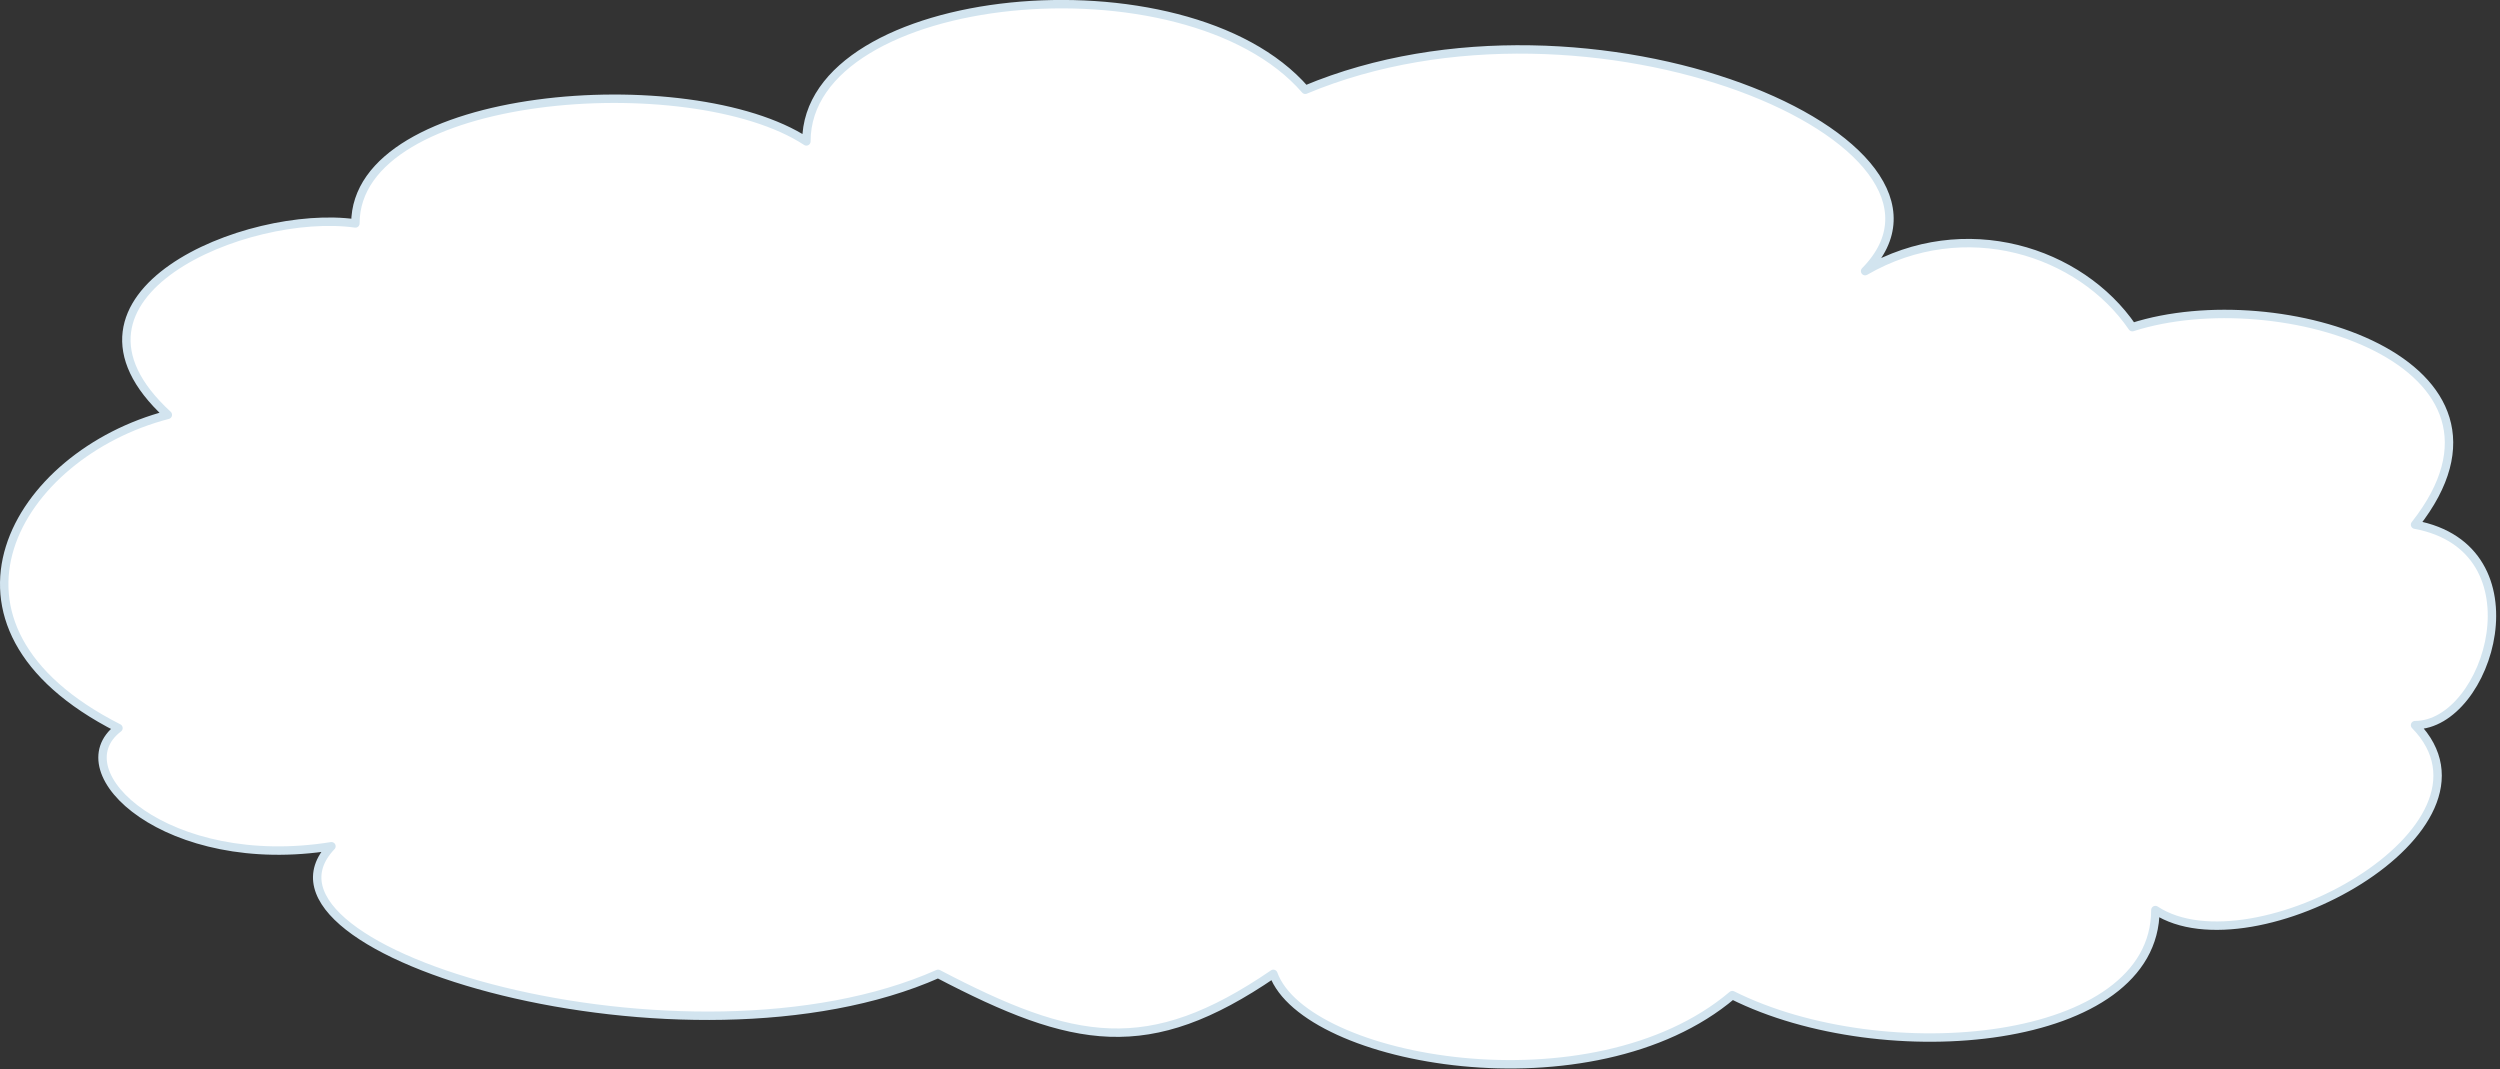 <?xml version="1.0" encoding="UTF-8"?> <svg xmlns="http://www.w3.org/2000/svg" width="594" height="254" viewBox="0 0 594 254" fill="none"><rect x="0" y="0" width="594" height="254" fill="#333333" stroke="none"/><path d="M28.145 172.993C-20.221 148.449 3.837 107.95 39.874 98.567C8.822 70.025 58.836 49.48 84.442 53.09C84.442 21.328 164.094 15.553 191.597 33.6C191.597 -2.494 281.618 -11.545 310.132 21.328C377.815 -7.027 473.514 33.6 443.148 64.421C466.852 50.705 494.31 59.683 506.64 77.73C541.607 66.522 604.18 86.135 573.814 124.661C604.18 130.265 591.357 172.293 573.814 172.293C597.739 196.809 535.166 231.388 512.115 216.229C512.115 248.643 447.628 254.486 411.598 236.441C378.404 264.592 310.132 252.321 302.546 231.388C272.846 251.707 255.164 248.268 222.891 231.388C163.412 257.749 54.83 226.228 78.752 201.07C39.874 207.316 14.342 183.5 28.145 172.993Z" fill="white" stroke="#D2E4EF" stroke-width="2" stroke-linecap="round" stroke-linejoin="round"></path></svg> 